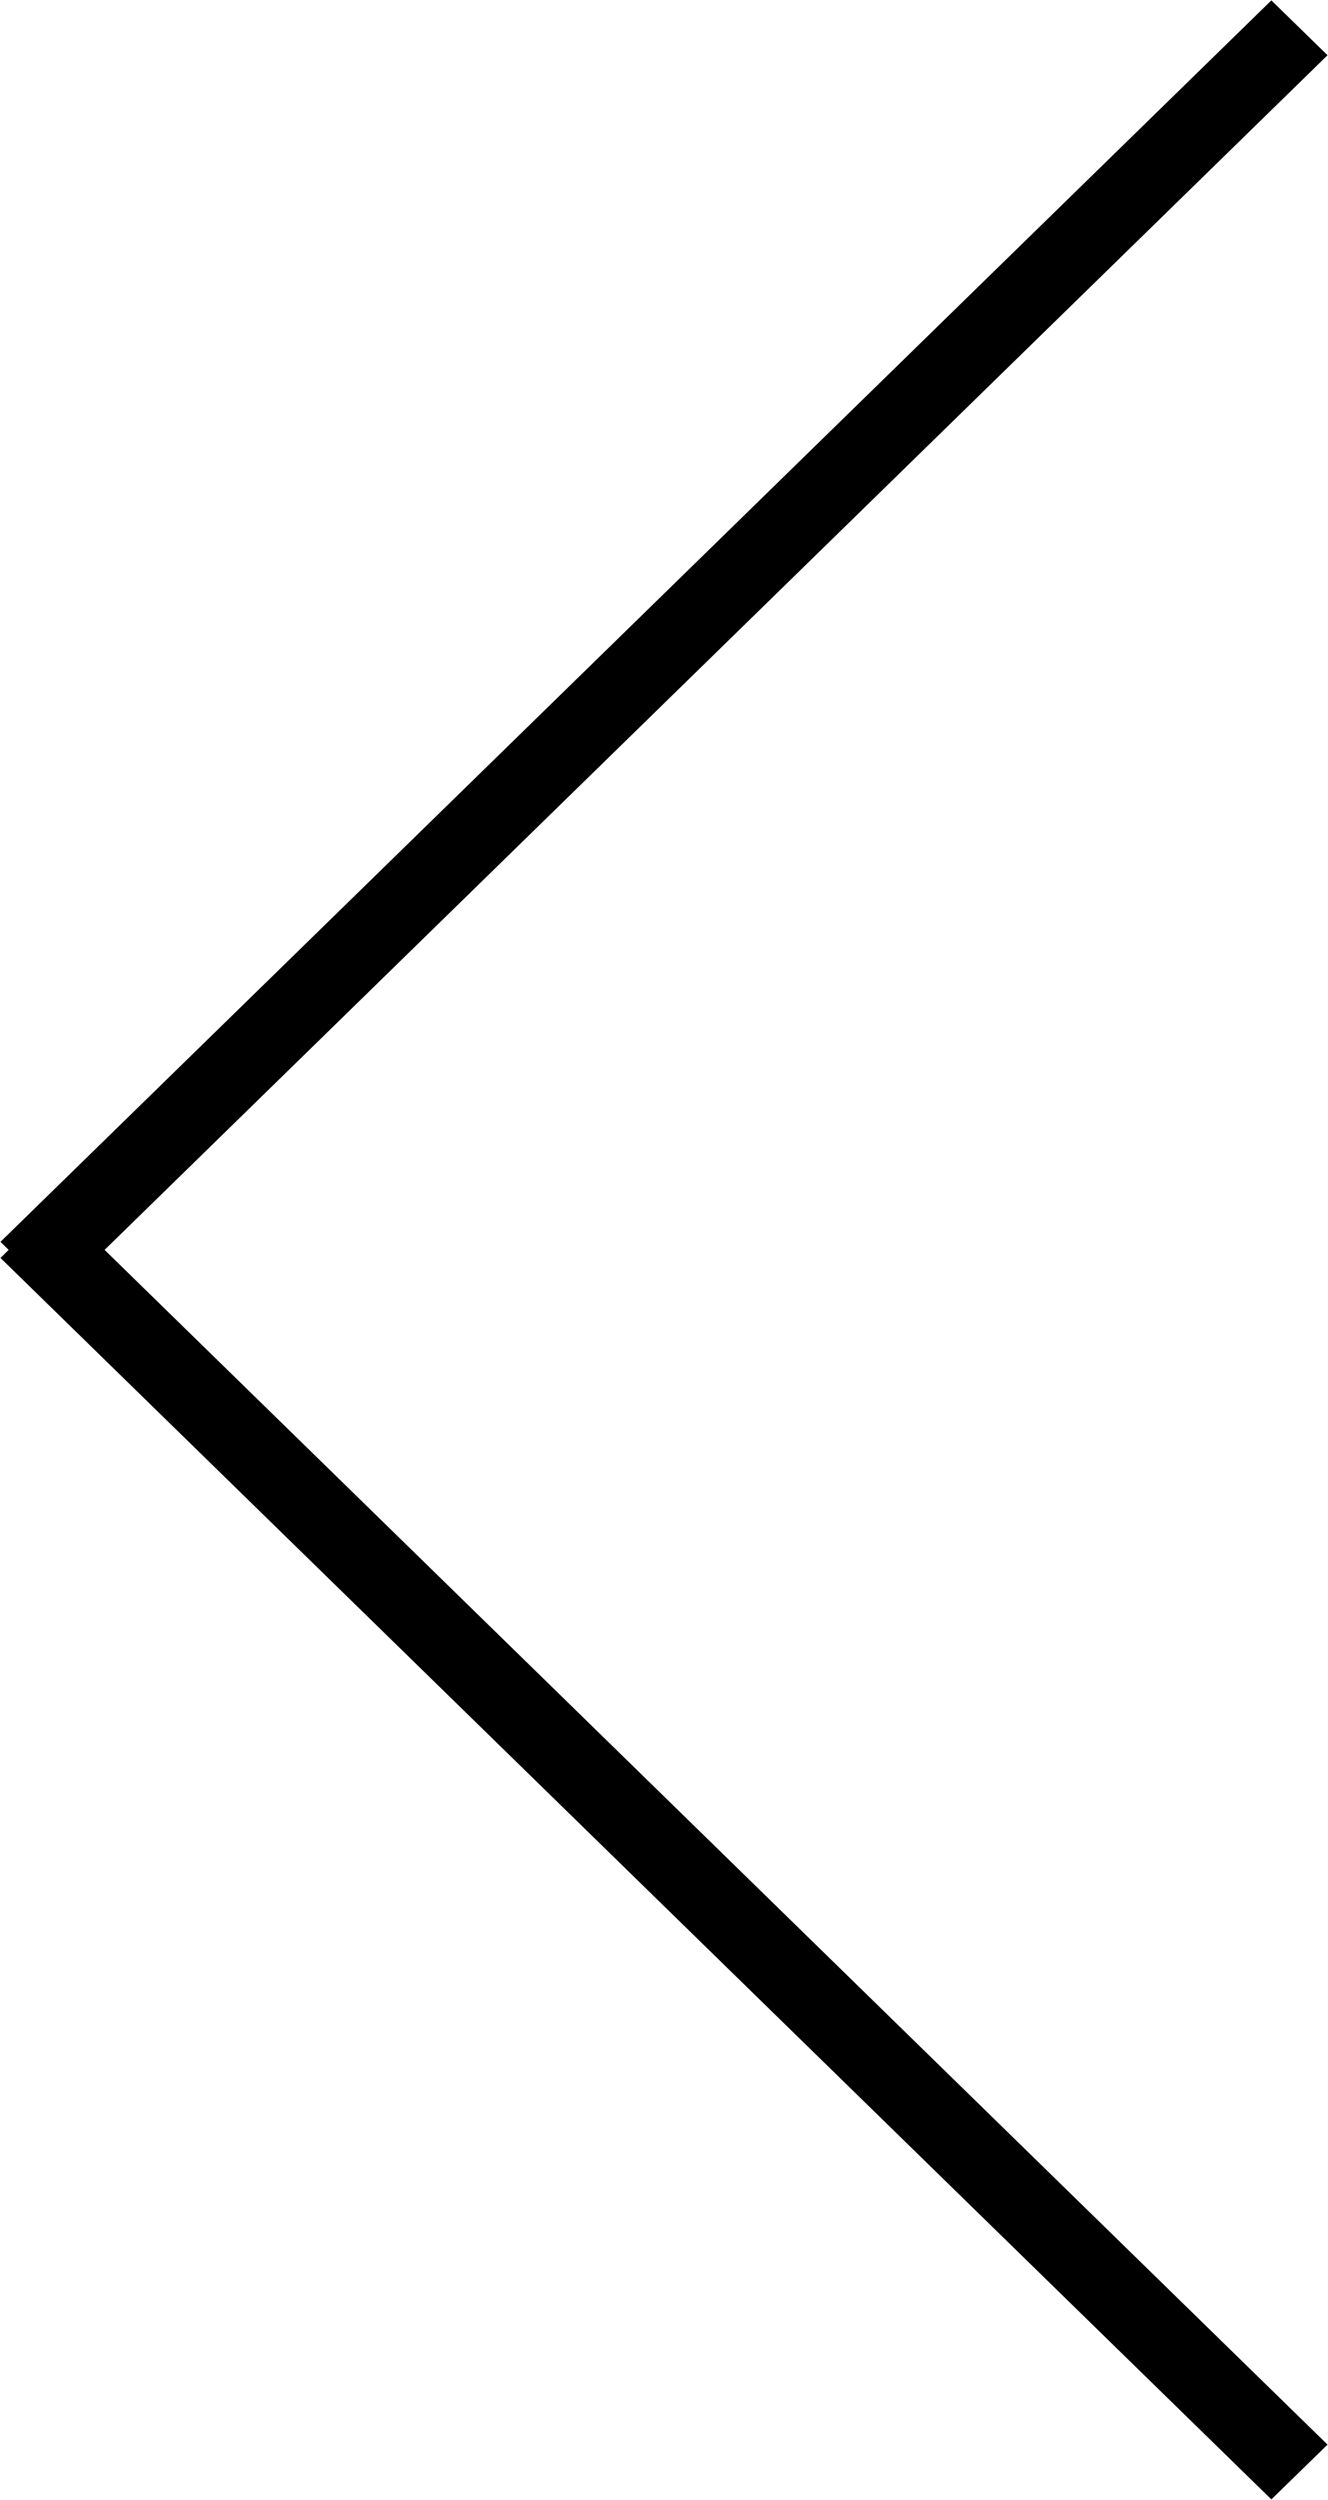 <svg 
 xmlns="http://www.w3.org/2000/svg"
 xmlns:xlink="http://www.w3.org/1999/xlink"
 width="17px" height="32px">
<path fill-rule="evenodd"
 d="M16.994,31.292 L16.275,31.993 L0.006,16.102 L0.111,15.999 L0.006,15.896 L16.275,0.005 L16.994,0.707 L1.339,15.999 L16.994,31.292 Z"/>
</svg>